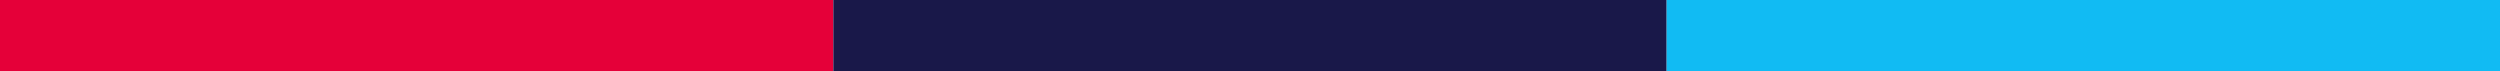 <svg xmlns="http://www.w3.org/2000/svg" width="105" height="3" viewBox="0 0 105 3" fill="none"><rect width="35" height="3" fill="#E50039"></rect><rect x="35" width="35" height="3" fill="#191849"></rect><rect x="70" width="35" height="3" fill="#11BBF3"></rect></svg>